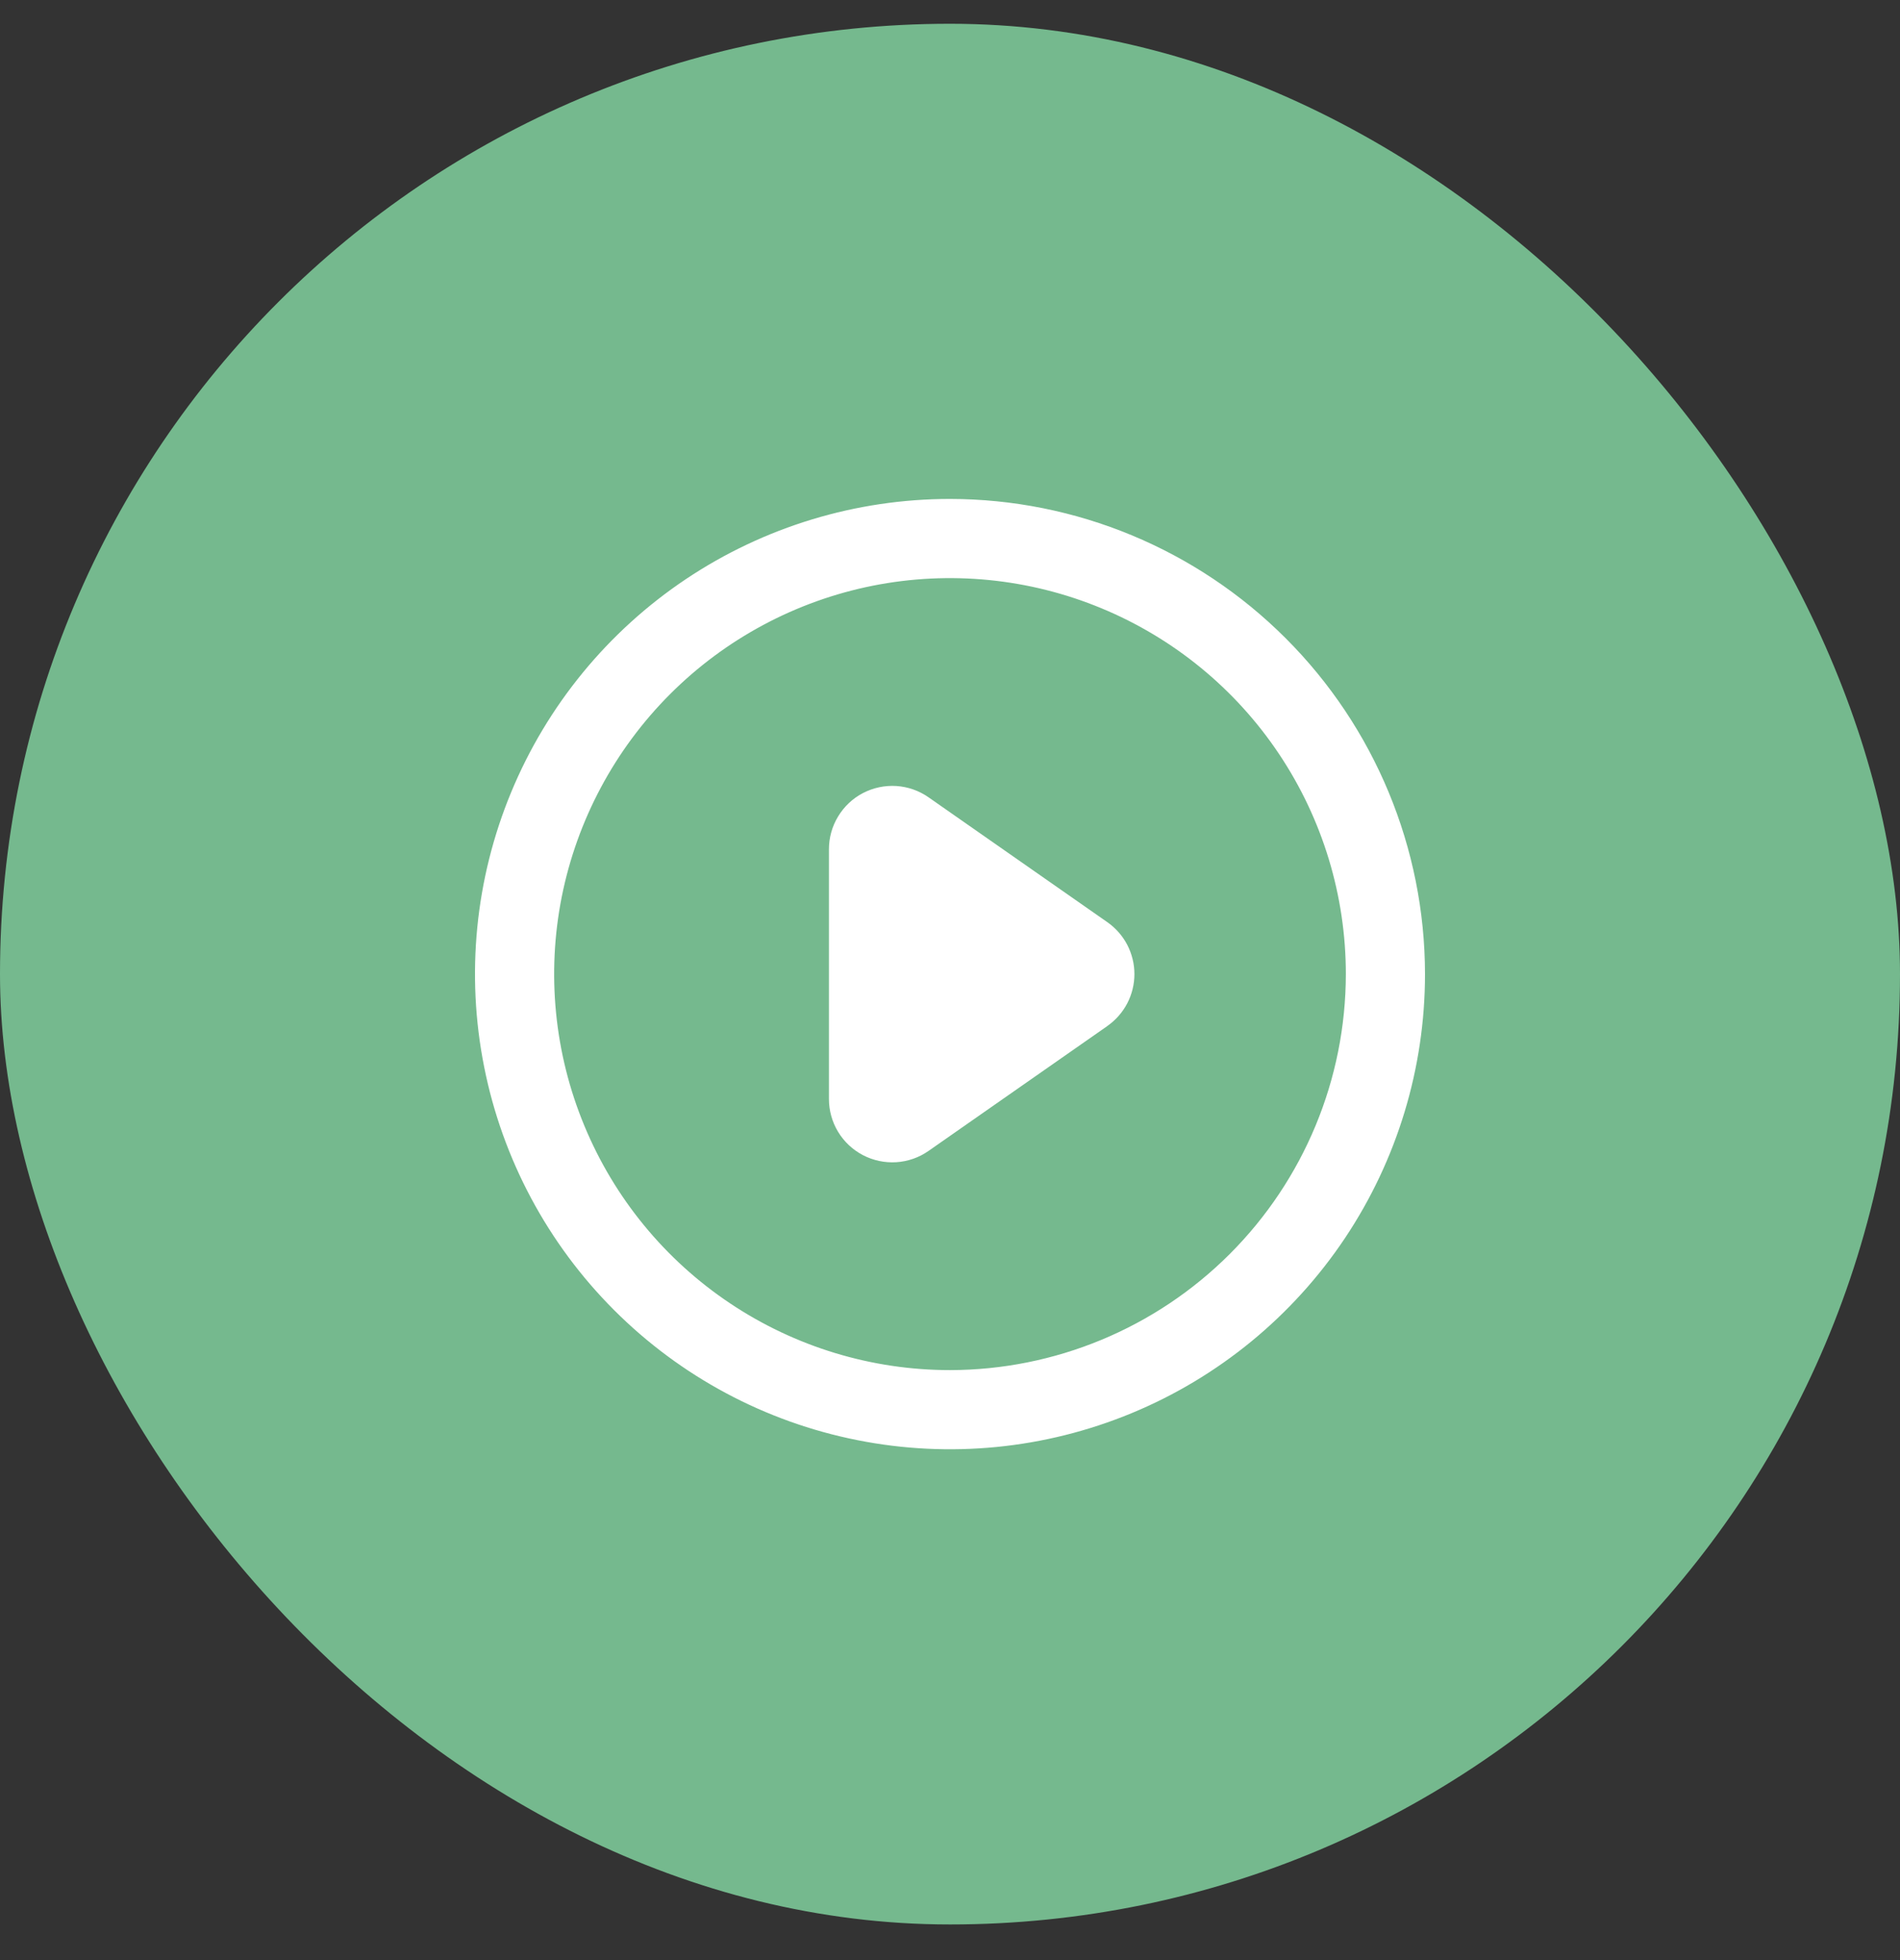 <svg width="32" height="33" viewBox="0 0 32 33" fill="none" xmlns="http://www.w3.org/2000/svg">
<rect x="0" y="0" width="32" height="33" fill="#333333" stroke="none"/>
<rect y="0.4" width="32" height="32" rx="16" fill="#75B98E"/>
<g clip-path="url(#clip0_16500_887)">
<path d="M16 8.4C14.418 8.4 12.871 8.869 11.555 9.748C10.24 10.627 9.214 11.877 8.609 13.338C8.003 14.8 7.845 16.409 8.154 17.961C8.462 19.513 9.224 20.938 10.343 22.057C11.462 23.176 12.887 23.938 14.439 24.246C15.991 24.555 17.6 24.396 19.061 23.791C20.523 23.186 21.773 22.16 22.652 20.845C23.531 19.529 24 17.982 24 16.4C23.998 14.279 23.154 12.245 21.654 10.746C20.154 9.246 18.121 8.402 16 8.4ZM16 23.067C14.681 23.067 13.393 22.676 12.296 21.943C11.2 21.211 10.345 20.169 9.841 18.951C9.336 17.733 9.204 16.393 9.461 15.099C9.719 13.806 10.354 12.618 11.286 11.686C12.218 10.754 13.406 10.119 14.699 9.861C15.993 9.604 17.333 9.736 18.551 10.241C19.769 10.745 20.811 11.6 21.543 12.696C22.276 13.793 22.667 15.082 22.667 16.4C22.665 18.168 21.962 19.862 20.712 21.112C19.462 22.362 17.767 23.065 16 23.067Z" fill="white"/>
<path d="M18.649 15.525L15.638 13.423C15.478 13.311 15.291 13.246 15.096 13.233C14.902 13.221 14.707 13.262 14.534 13.352C14.361 13.442 14.217 13.578 14.116 13.745C14.014 13.912 13.961 14.103 13.961 14.298V18.502C13.961 18.697 14.014 18.888 14.115 19.055C14.216 19.222 14.361 19.358 14.534 19.448C14.707 19.538 14.901 19.579 15.096 19.567C15.291 19.554 15.478 19.489 15.638 19.377L18.649 17.275V17.274C18.79 17.176 18.905 17.045 18.985 16.893C19.064 16.741 19.106 16.571 19.106 16.4C19.106 16.228 19.064 16.059 18.985 15.906C18.905 15.754 18.79 15.623 18.649 15.525Z" fill="white"/>
</g>
<defs>
<clipPath id="clip0_16500_887">
<rect width="16" height="16" fill="white" transform="translate(8 8.4)"/>
</clipPath>
</defs>
</svg>
